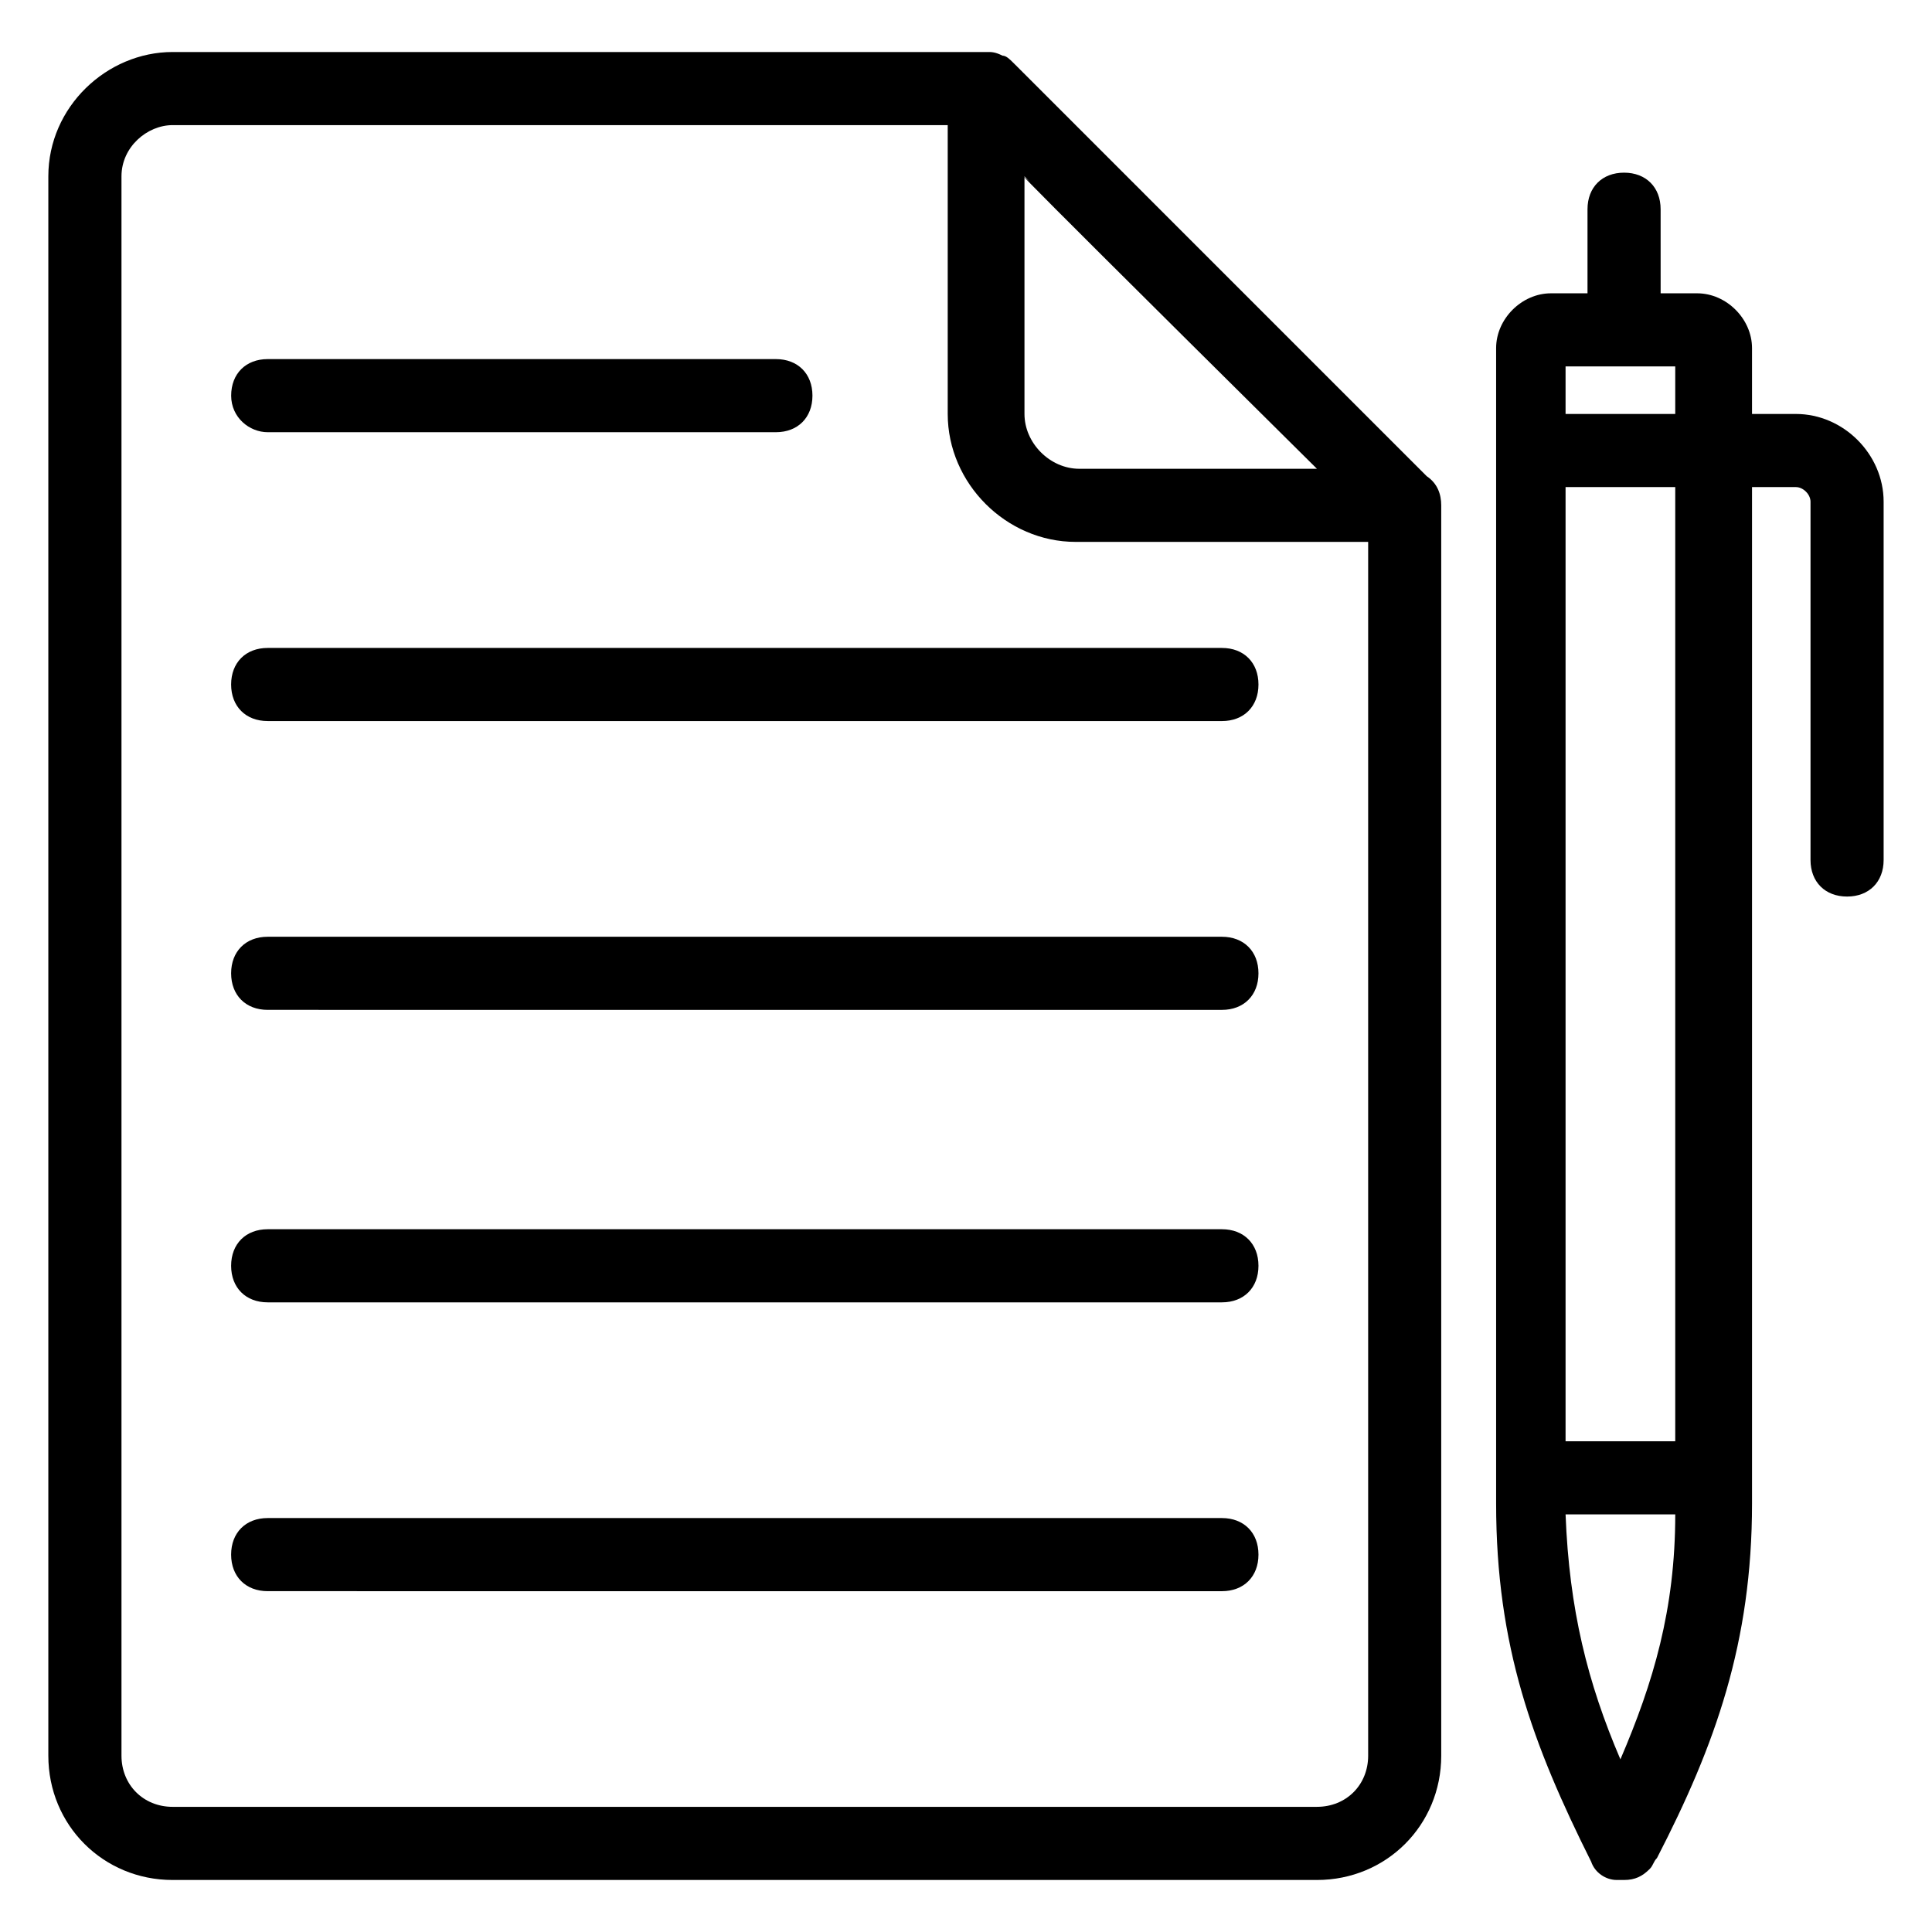 <?xml version="1.0" encoding="UTF-8"?>
<!-- Uploaded to: SVG Find, www.svgrepo.com, Generator: SVG Find Mixer Tools -->
<svg fill="#000000" width="800px" height="800px" version="1.1" viewBox="144 144 512 512" xmlns="http://www.w3.org/2000/svg">
 <g>
  <path d="m522.07 270.17c-150.17-150.18-98.824-98.824-109.48-109.48-0.969-0.969-1.938-1.938-2.906-1.938-1.938-0.969-2.906-0.969-3.875-0.969h-216.06c-17.438 0-32.941 14.535-32.941 32.941v418.55c0 18.41 14.531 32.941 32.941 32.941h303.25c18.41 0 32.941-14.531 32.941-32.941v-330.38-0.969c0-2.906-0.969-5.812-3.875-7.75zm-29.066-1.938h-62.977c-7.75 0-14.531-6.781-14.531-14.531v-62.98c7.75 7.754-29.066-28.098 77.508 77.512zm0 354.6h-303.25c-7.75 0-13.562-5.812-13.562-13.562v-418.55c0-7.75 6.781-13.562 13.562-13.562h205.4v76.539c0 18.41 15.5 33.91 33.91 33.91h77.512v321.66c0 7.75-5.812 13.562-13.566 13.562z"/>
  <path d="m467.82 315.71h-252.88c-5.812 0-9.688 3.875-9.688 9.688s3.875 9.688 9.688 9.688l252.88 0.004c5.812 0 9.688-3.875 9.688-9.688 0-5.816-3.875-9.691-9.688-9.691z"/>
  <path d="m214.95 258.54h134.67c5.812 0 9.688-3.875 9.688-9.688s-3.875-9.688-9.688-9.688h-134.67c-5.812 0-9.688 3.875-9.688 9.688s4.844 9.688 9.688 9.688z"/>
  <path d="m467.82 392.25h-252.88c-5.812 0-9.688 3.875-9.688 9.688s3.875 9.688 9.688 9.688l252.88 0.004c5.812 0 9.688-3.875 9.688-9.688s-3.875-9.691-9.688-9.691z"/>
  <path d="m467.82 469.76h-252.88c-5.812 0-9.688 3.875-9.688 9.688s3.875 9.688 9.688 9.688h252.88c5.812 0 9.688-3.875 9.688-9.688s-3.875-9.688-9.688-9.688z"/>
  <path d="m467.82 546.3h-252.88c-5.812 0-9.688 3.875-9.688 9.688s3.875 9.688 9.688 9.688l252.88 0.004c5.812 0 9.688-3.875 9.688-9.688 0-5.816-3.875-9.691-9.688-9.691z"/>
  <path d="m619.93 253.7h-11.625v-17.438c0-7.75-6.781-14.531-14.531-14.531h-9.688l-0.004-22.285c0-5.812-3.875-9.688-9.688-9.688s-9.688 3.875-9.688 9.688v22.285h-9.688c-7.75 0-14.531 6.781-14.531 14.531v306.16c0 37.785 9.688 63.945 25.191 94.949 0.969 2.906 3.875 4.844 6.781 4.844h1.938c2.906 0 4.844-0.969 6.781-2.906 0.969-0.969 0.969-1.938 1.938-2.906 15.5-30.035 25.191-57.164 25.191-93.98v-269.34h11.625c1.938 0 3.875 1.938 3.875 3.875v94.949c0 5.812 3.875 9.688 9.688 9.688s9.688-3.875 9.688-9.688v-94.949c0-12.594-10.656-23.254-23.254-23.254zm-31.973-12.594v12.594h-29.066v-12.594h29.066zm-14.531 369.14c-8.719-20.348-13.562-39.723-14.531-64.914h29.066c-0.004 25.191-5.816 44.566-14.535 64.914zm14.531-84.293h-29.066v-252.87h29.066z"/>
 </g>
</svg>